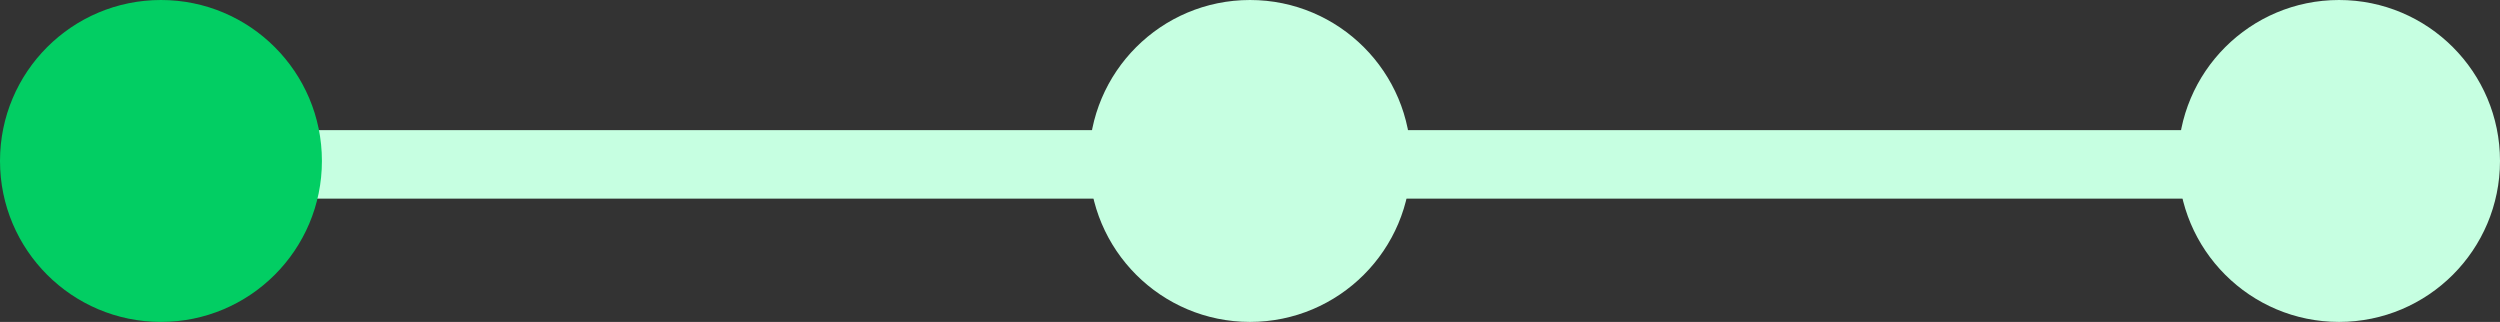 <?xml version="1.0" encoding="UTF-8"?> <svg xmlns="http://www.w3.org/2000/svg" width="365" height="47" viewBox="0 0 365 47" fill="none"><rect x="0" y="0" width="365" height="47" fill="#333333" stroke="none"/><rect x="37" y="19" width="146" height="10" fill="#C6FFE1"></rect><rect x="203" y="19" width="146" height="10" fill="#C6FFE1"></rect><circle cx="23.5" cy="23.5" r="23.5" fill="#02CE63"></circle><circle cx="182.5" cy="23.5" r="23.5" fill="#C6FFE1"></circle><circle cx="341.5" cy="23.5" r="23.5" fill="#C6FFE1"></circle></svg> 